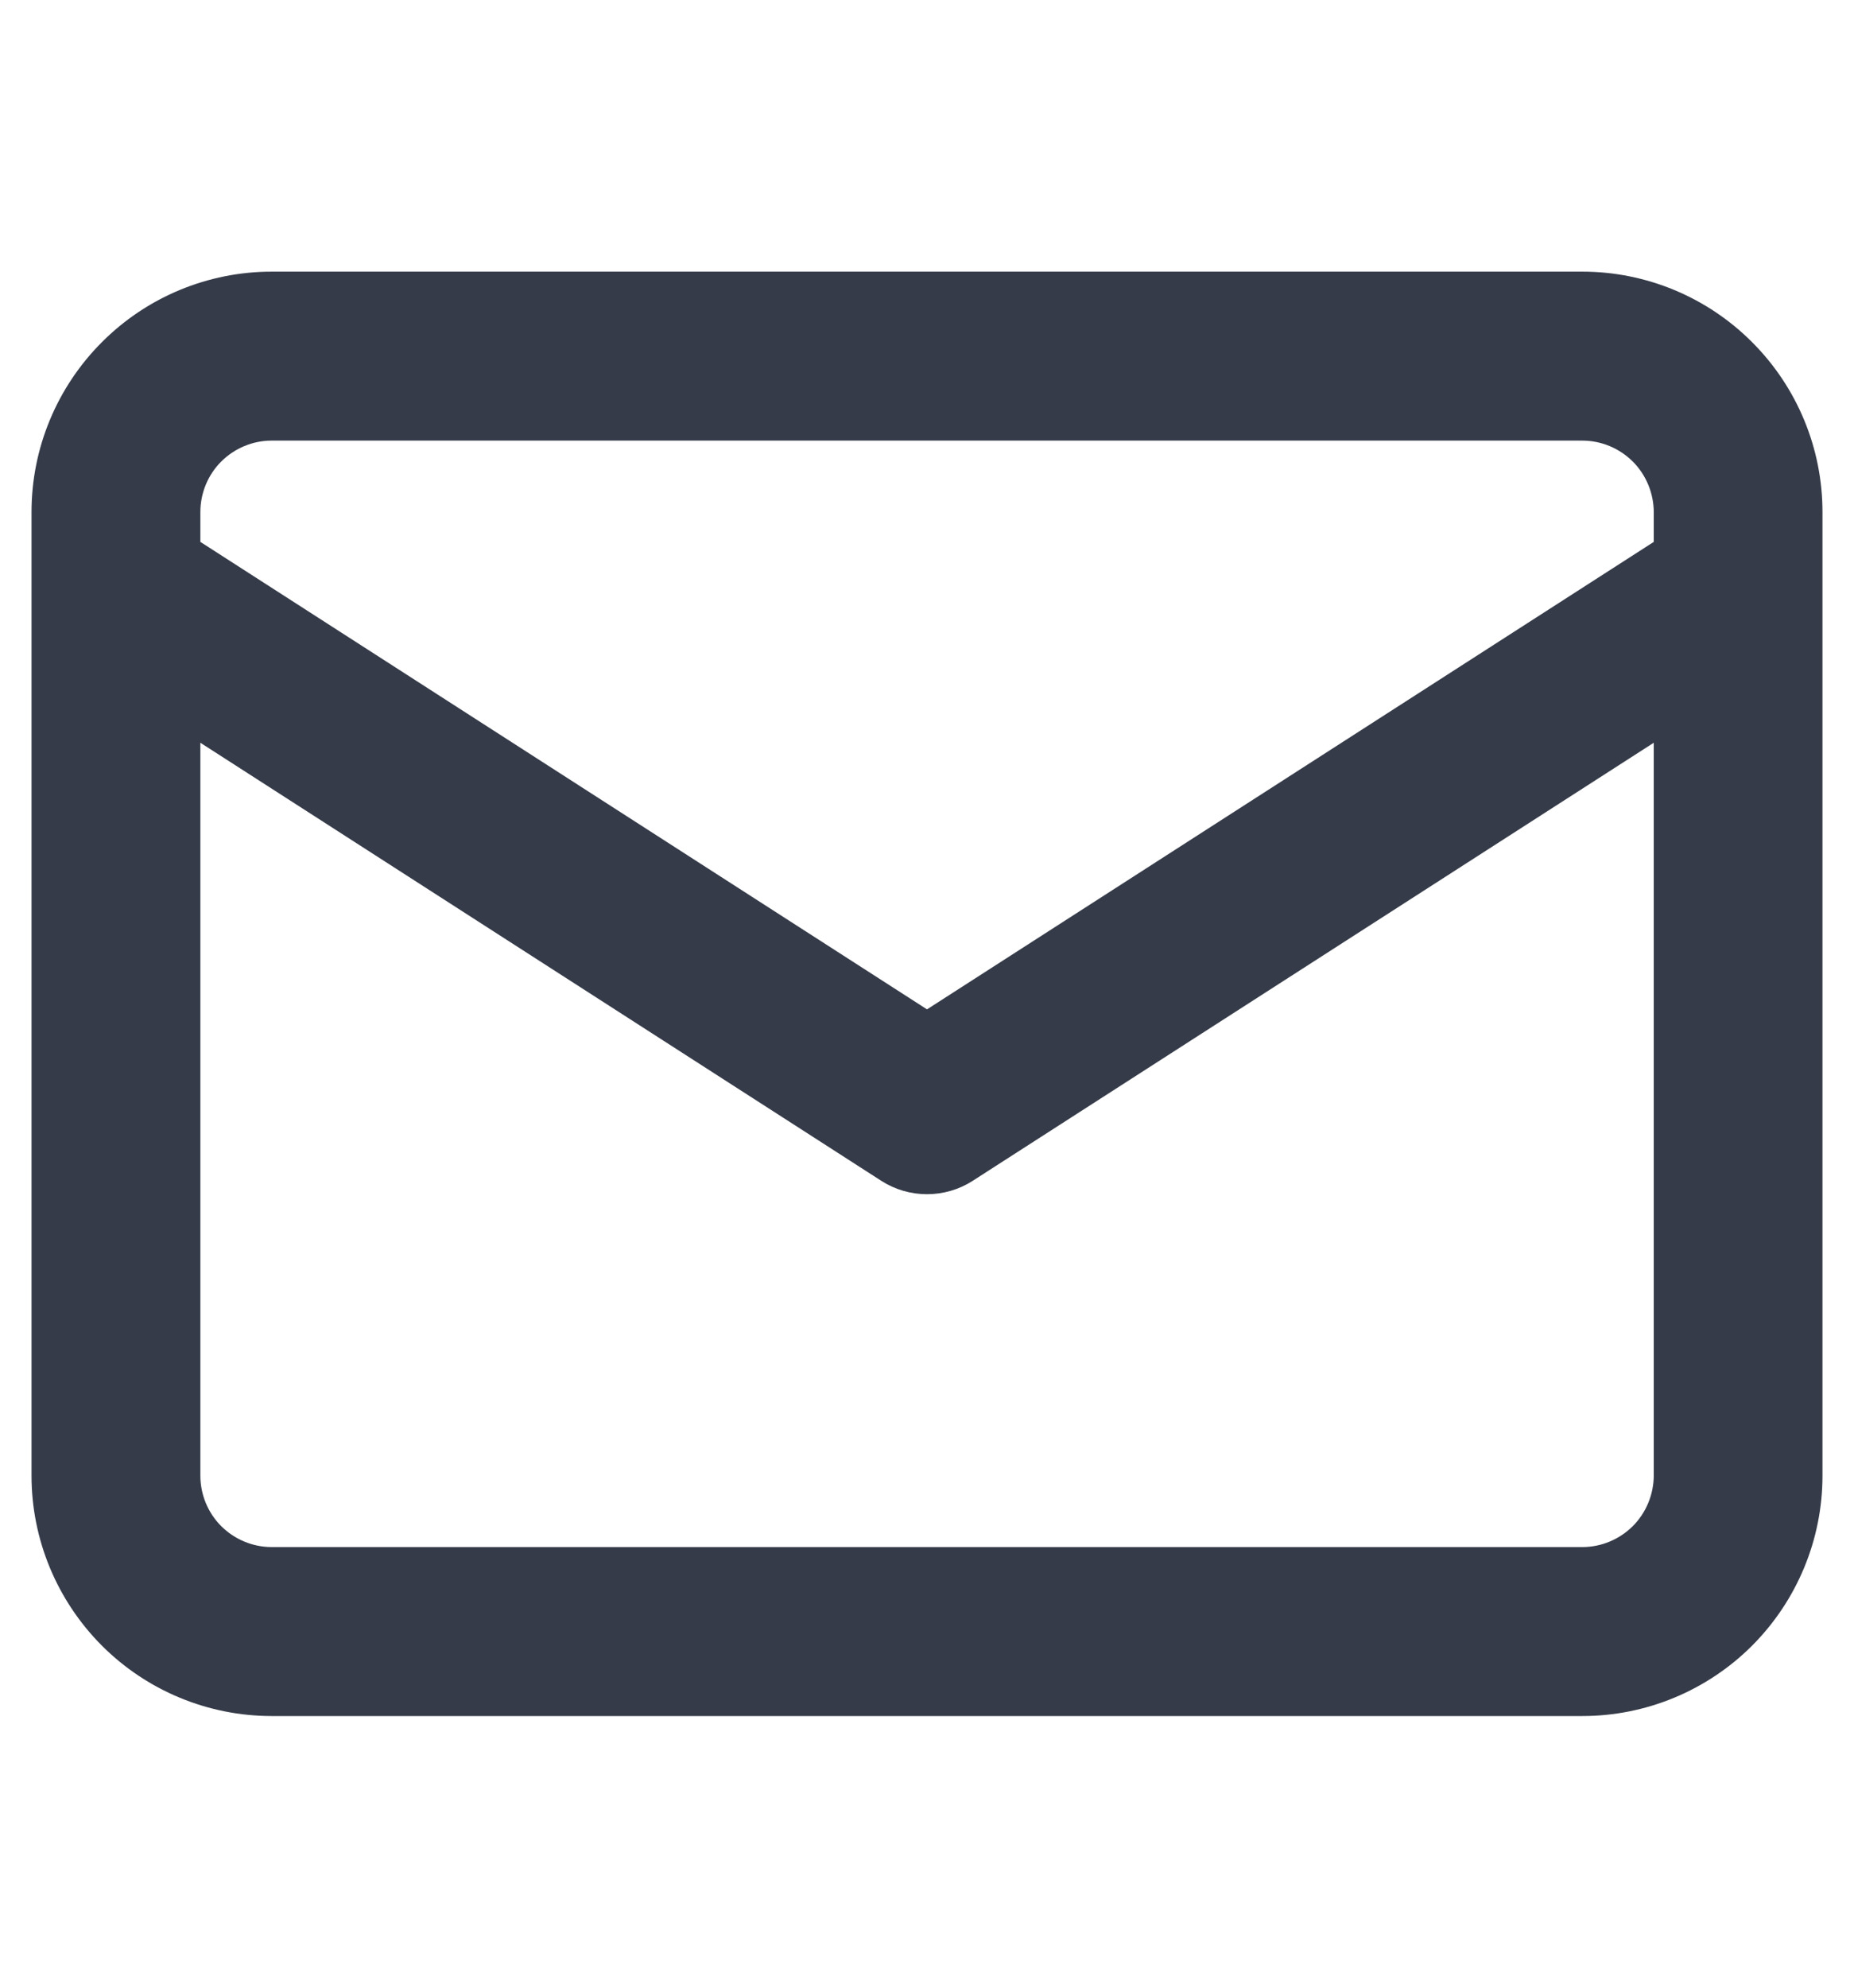 <?xml version="1.0" encoding="UTF-8"?> <svg xmlns="http://www.w3.org/2000/svg" width="14" height="15" viewBox="0 0 14 15" fill="none"><path d="M11.949 2.15H11.949L2.051 2.15L2.051 2.15C1.597 2.15 1.161 2.331 0.84 2.653C0.519 2.974 0.338 3.409 0.338 3.864V3.864L0.338 11.136L0.338 11.136C0.338 11.591 0.519 12.026 0.84 12.348C1.161 12.669 1.597 12.85 2.051 12.85H2.051H11.949H11.949C12.403 12.85 12.839 12.669 13.16 12.348C13.481 12.026 13.662 11.591 13.662 11.136V11.136V3.864V3.864C13.662 3.409 13.481 2.974 13.16 2.653C12.839 2.331 12.403 2.15 11.949 2.15ZM2.051 3.225H11.948C12.118 3.225 12.28 3.293 12.4 3.412C12.52 3.532 12.587 3.695 12.588 3.864V4.144L7 7.736L1.413 4.144V3.864C1.413 3.695 1.48 3.532 1.6 3.412C1.72 3.293 1.882 3.225 2.051 3.225ZM1.6 11.588C1.48 11.468 1.413 11.305 1.413 11.136V5.422L6.709 8.827C6.796 8.883 6.897 8.912 7 8.912C7.103 8.912 7.204 8.883 7.291 8.827L12.588 5.422V11.136C12.587 11.305 12.52 11.468 12.4 11.588C12.28 11.707 12.118 11.775 11.948 11.775H2.052C1.882 11.775 1.72 11.707 1.6 11.588Z" fill="#353B49" stroke="#353B49" stroke-width="0.2"></path></svg> 